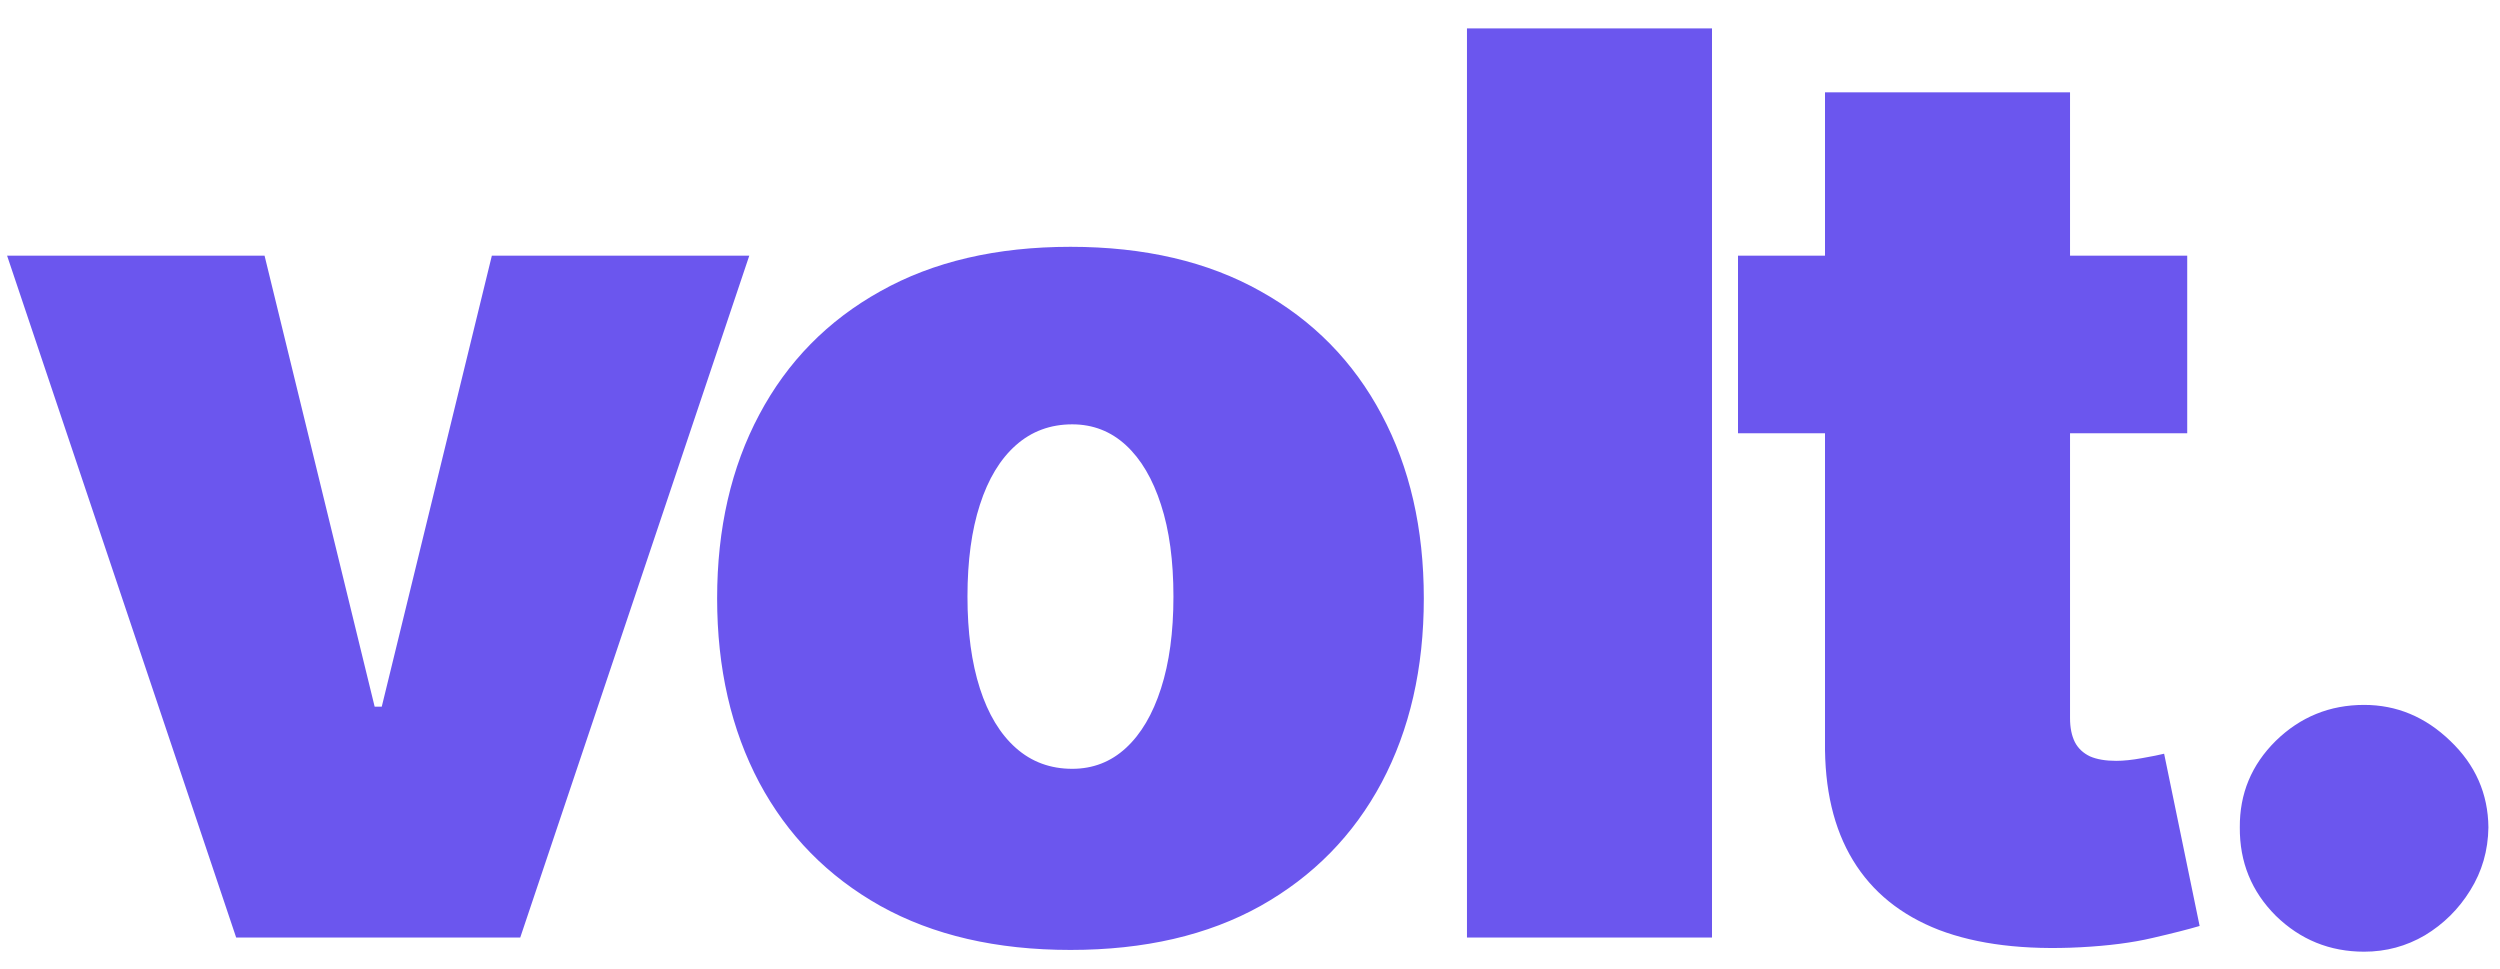 <svg xmlns="http://www.w3.org/2000/svg" fill="none" viewBox="0 0 80 31" height="31" width="80">
<path fill="#6B56EE" d="M23.977 8.182L16.648 30H7.557L0.227 8.182H8.466L11.989 22.614H12.216L15.739 8.182H23.977ZM34.255 30.398C31.887 30.398 29.861 29.929 28.175 28.991C26.489 28.044 25.197 26.728 24.297 25.043C23.398 23.348 22.948 21.383 22.948 19.148C22.948 16.913 23.398 14.953 24.297 13.267C25.197 11.572 26.489 10.256 28.175 9.318C29.861 8.371 31.887 7.898 34.255 7.898C36.622 7.898 38.649 8.371 40.334 9.318C42.02 10.256 43.312 11.572 44.212 13.267C45.112 14.953 45.562 16.913 45.562 19.148C45.562 21.383 45.112 23.348 44.212 25.043C43.312 26.728 42.02 28.044 40.334 28.991C38.649 29.929 36.622 30.398 34.255 30.398ZM34.312 24.602C34.974 24.602 35.547 24.38 36.03 23.935C36.513 23.49 36.887 22.855 37.152 22.031C37.418 21.207 37.55 20.227 37.55 19.091C37.55 17.945 37.418 16.965 37.152 16.151C36.887 15.327 36.513 14.692 36.03 14.247C35.547 13.802 34.974 13.579 34.312 13.579C33.611 13.579 33.009 13.802 32.508 14.247C32.006 14.692 31.622 15.327 31.357 16.151C31.092 16.965 30.959 17.945 30.959 19.091C30.959 20.227 31.092 21.207 31.357 22.031C31.622 22.855 32.006 23.49 32.508 23.935C33.009 24.38 33.611 24.602 34.312 24.602ZM54.784 0.909V30H46.943V0.909H54.784ZM69.991 8.182V13.864H55.616V8.182H69.991ZM58.4 2.955H66.241V22.983C66.241 23.286 66.293 23.542 66.397 23.75C66.501 23.949 66.662 24.1 66.88 24.204C67.098 24.299 67.377 24.347 67.718 24.347C67.955 24.347 68.229 24.318 68.542 24.261C68.864 24.204 69.1 24.157 69.252 24.119L70.388 29.631C70.038 29.735 69.536 29.863 68.883 30.014C68.239 30.166 67.472 30.265 66.582 30.312C64.782 30.407 63.272 30.223 62.05 29.759C60.829 29.285 59.91 28.542 59.295 27.528C58.679 26.515 58.381 25.246 58.4 23.722V2.955ZM75.652 30.454C74.553 30.454 73.611 30.071 72.825 29.304C72.048 28.527 71.665 27.585 71.674 26.477C71.665 25.398 72.048 24.474 72.825 23.707C73.611 22.94 74.553 22.557 75.652 22.557C76.693 22.557 77.612 22.94 78.407 23.707C79.212 24.474 79.619 25.398 79.629 26.477C79.619 27.216 79.425 27.888 79.046 28.494C78.677 29.091 78.194 29.569 77.598 29.929C77.001 30.279 76.352 30.454 75.652 30.454Z"></path>
</svg>
